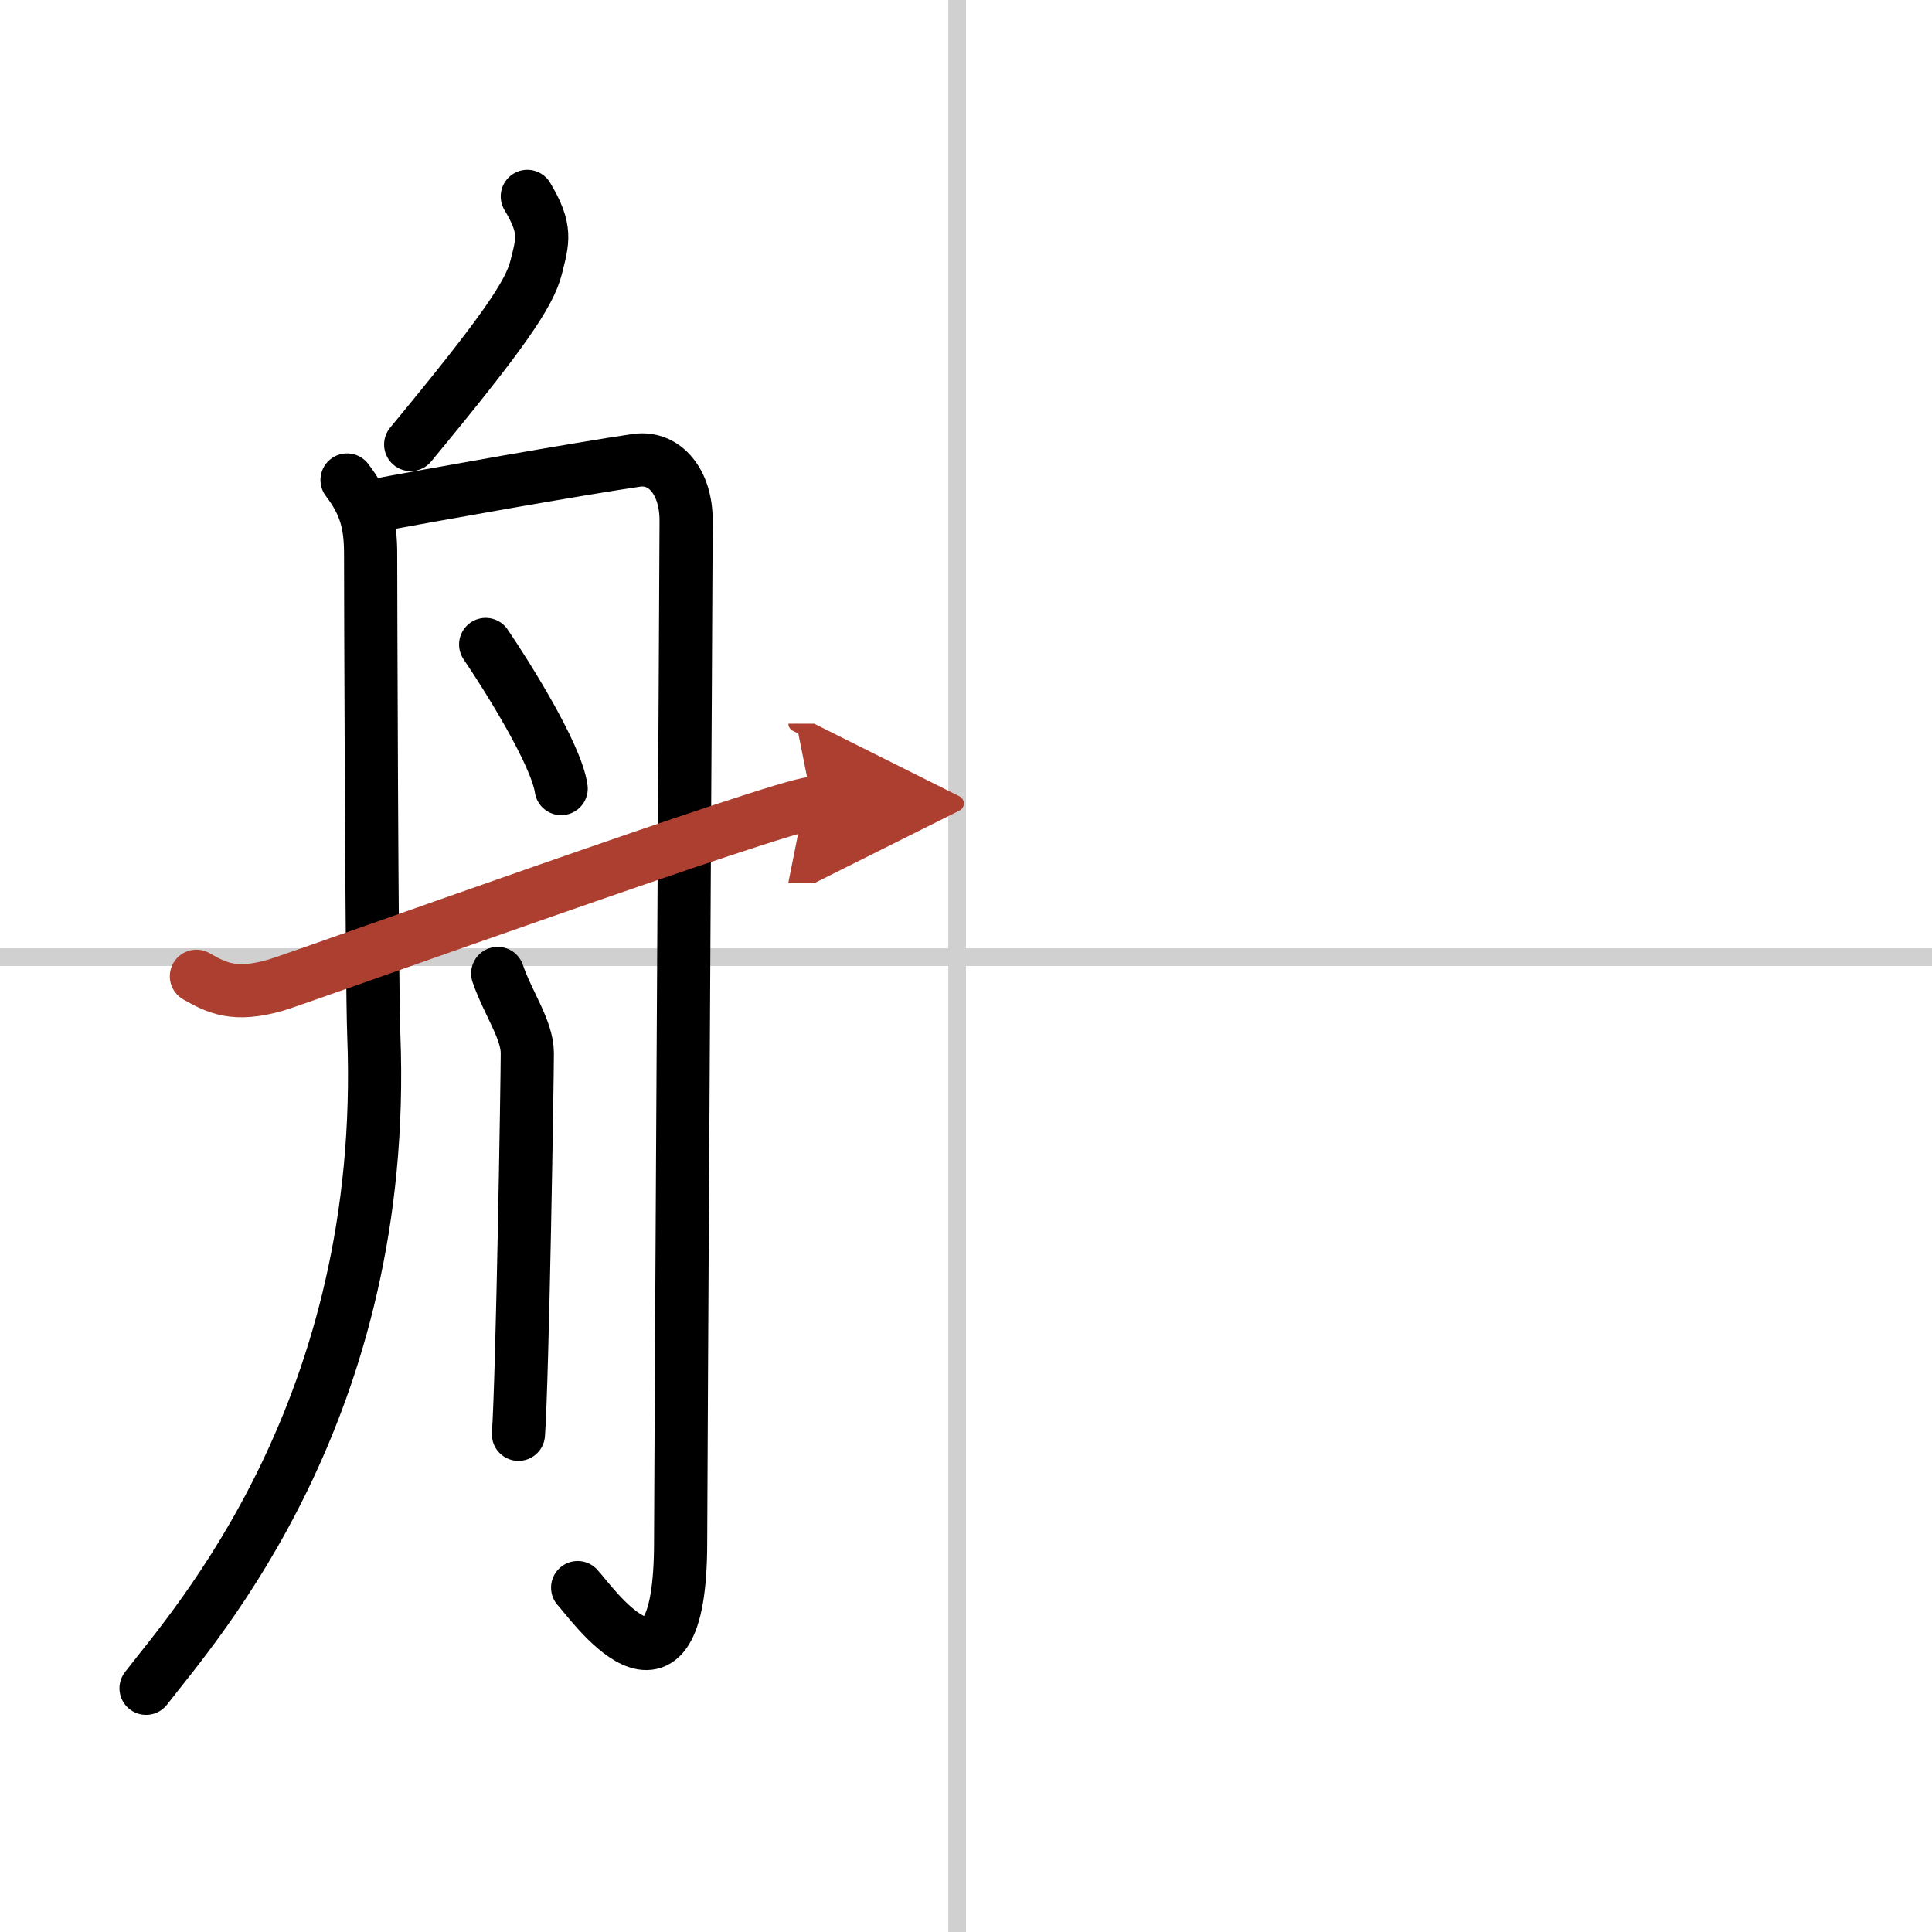 <svg width="400" height="400" viewBox="0 0 109 109" xmlns="http://www.w3.org/2000/svg"><defs><marker id="a" markerWidth="4" orient="auto" refX="1" refY="5" viewBox="0 0 10 10"><polyline points="0 0 10 5 0 10 1 5" fill="#ad3f31" stroke="#ad3f31"/></marker></defs><g fill="none" stroke="#000" stroke-linecap="round" stroke-linejoin="round" stroke-width="3"><rect width="100%" height="100%" fill="#fff" stroke="#fff"/><line x1="54" x2="54" y2="109" stroke="#d0d0d0" stroke-width="1"/><line x2="109" y1="54" y2="54" stroke="#d0d0d0" stroke-width="1"/><path d="m29.75 11.08c1.12 1.86 0.87 2.51 0.5 4s-1.85 3.68-7.08 10"/><path d="m19.58 27.08c1.04 1.36 1.33 2.47 1.33 4.17 0 1.69 0.06 24.13 0.18 27.18 0.82 21.08-10.06 33.2-12.85 36.82"/><path d="m20.92 28.57c3.25-0.62 12.02-2.17 15-2.6 1.59-0.22 2.79 1.23 2.79 3.39s-0.31 54.55-0.31 57.63c0 10.75-5.19 3.2-5.81 2.58"/><path d="m27.4 36.36c1.14 1.68 3.98 6.17 4.26 8.13"/><path d="m28.08 54.92c0.57 1.67 1.67 3.17 1.67 4.5s-0.27 18.19-0.5 21.5"/><path d="m11.08 55.08c1.17 0.67 2.17 1.17 4.51 0.49 1.24-0.36 28.68-10.24 30.24-10.24" marker-end="url(#a)" stroke="#ad3f31"/></g></svg>
